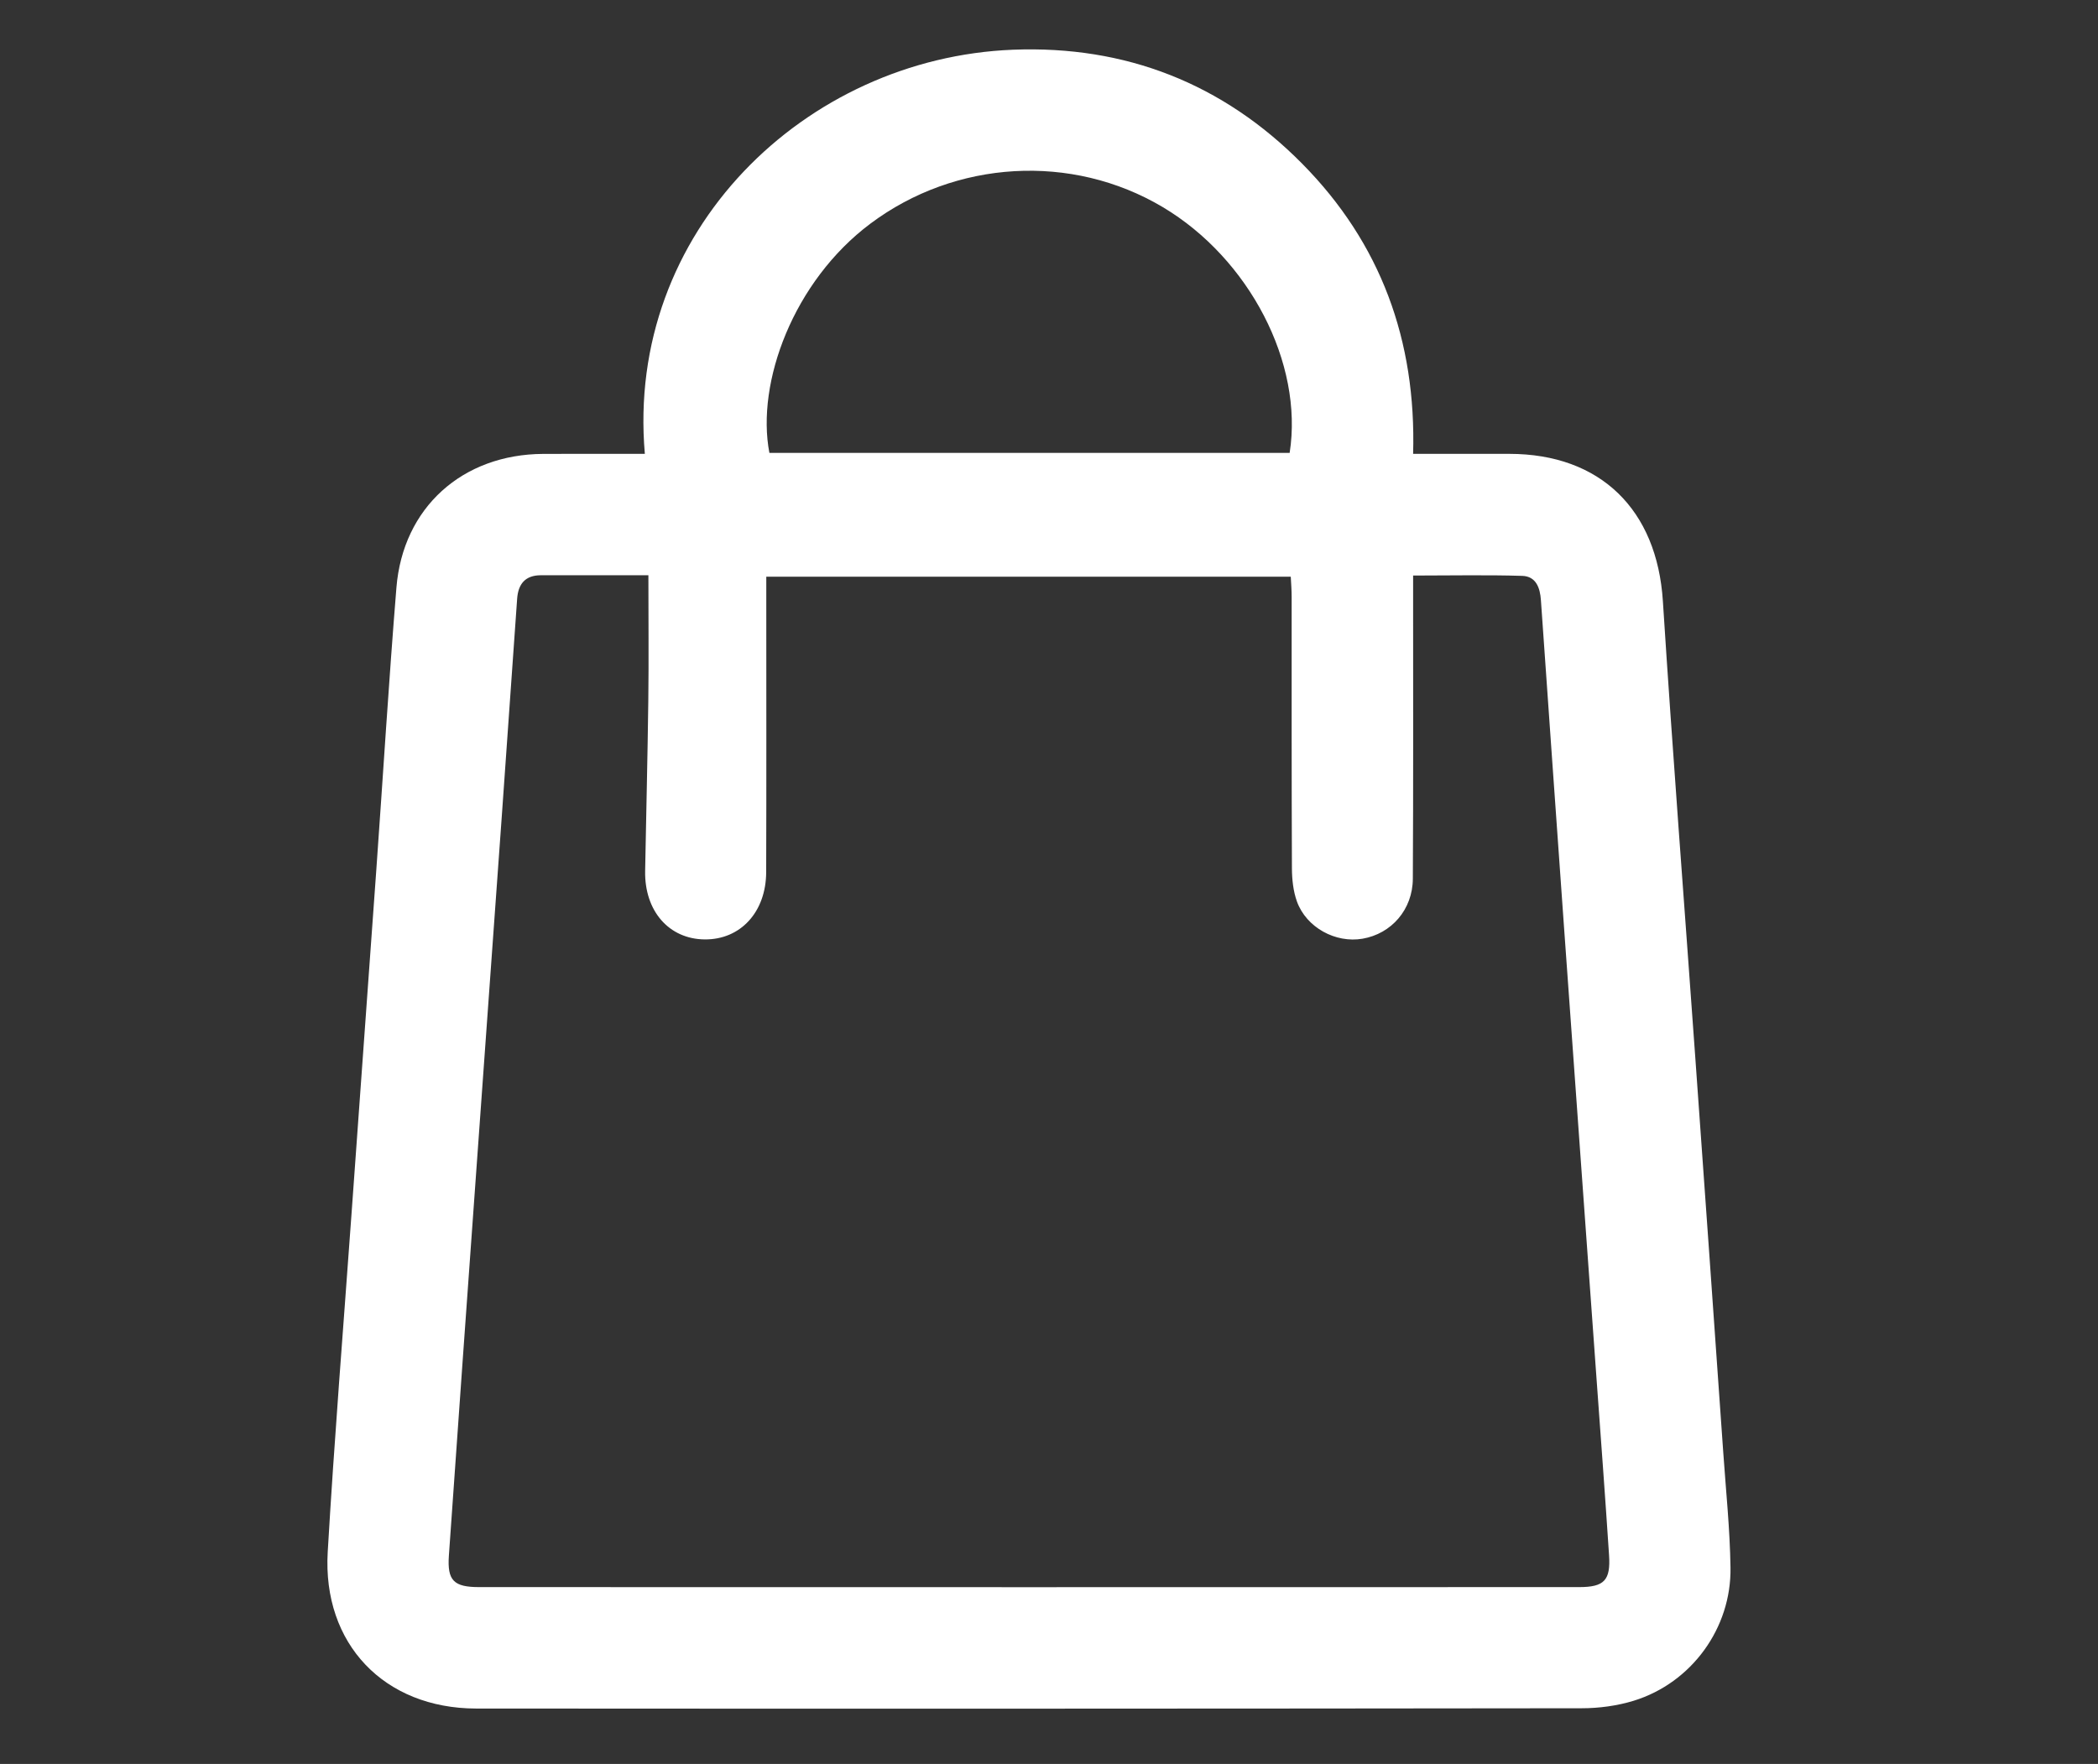 <?xml version="1.0" encoding="utf-8"?>
<!-- Generator: Adobe Illustrator 16.0.0, SVG Export Plug-In . SVG Version: 6.00 Build 0)  -->
<!DOCTYPE svg PUBLIC "-//W3C//DTD SVG 1.1//EN" "http://www.w3.org/Graphics/SVG/1.1/DTD/svg11.dtd">
<svg version="1.1" id="Layer_1" xmlns="http://www.w3.org/2000/svg" xmlns:xlink="http://www.w3.org/1999/xlink" x="0px" y="0px"
	 width="157px" height="132px" viewBox="0 0 157 132" enable-background="new 0 0 157 132" xml:space="preserve">
<rect x="0" y="0" width="157" height="132" fill="#333333" stroke="none"/>
<g>
	<path fill-rule="evenodd" clip-rule="evenodd" fill="#FFFFFF" d="M271.564-157.67c0.865-0.902,1.617-1.955,2.607-2.682
		c21.467-15.762,42.963-31.484,64.455-47.214c2.401-1.76,3.491-1.764,5.884-0.013c21.643,15.838,43.285,31.671,64.9,47.542
		c0.838,0.617,1.437,1.571,2.153,2.367c0,0.639,0,1.278,0,1.914c-1.675,3.146-3.71,3.583-6.618,1.454
		c-20.76-15.208-41.527-30.404-62.268-45.634c-0.852-0.629-1.371-0.615-2.214,0c-20.744,15.23-41.512,30.427-62.275,45.625
		c-2.916,2.137-4.954,1.686-6.625-1.445C271.564-156.392,271.564-157.031,271.564-157.67z"/>
	<path fill-rule="evenodd" clip-rule="evenodd" fill="#FFFFFF" d="M294.27-91.387c0.551,0.027,0.992,0.066,1.436,0.067
		c8.703,0.01,17.406-0.021,26.11,0.037c1.282,0.004,1.589-0.383,1.583-1.613c-0.049-9.793-0.041-19.592-0.021-29.389
		c0.017-8.992,5.4-16.139,13.734-18.288c10.807-2.786,21.851,5.007,22.496,16.127c0.335,5.683,0.133,11.384,0.147,17.085
		c0.014,4.922,0.012,9.844,0,14.763c0,0.737-0.014,1.302,1.032,1.302c9.157-0.039,18.313-0.027,27.474-0.03
		c0.137,0,0.26-0.052,0.602-0.124c0-0.494,0-1.021,0-1.541c0-18.547,0-37.092,0-55.635c0-2.71,1.531-4.341,3.896-4.197
		c1.613,0.103,2.939,1.23,3.241,2.823c0.109,0.581,0.136,1.18,0.136,1.771c0.002,19.817,0.003,39.639,0,59.463
		c0,3.461-1.223,4.689-4.676,4.689c-11.484,0-22.969,0-34.453,0c-3.267-0.001-4.515-1.271-4.516-4.553
		c-0.004-11.348,0.018-22.695-0.01-34.039c-0.014-6.134-4.549-10.938-10.445-11.178c-6.251-0.256-11.364,4.652-11.386,11.064
		c-0.038,11.482,0.015,22.962-0.055,34.441c-0.006,1.053-0.383,2.322-1.049,3.088c-0.586,0.684-1.814,1.121-2.766,1.121
		c-11.982,0.073-23.967,0.056-35.949,0.041c-2.264,0-3.639-1.349-3.818-3.605c-0.031-0.404-0.023-0.819-0.023-1.229
		c0-19.68,0-39.367,0.006-59.052c0-0.59,0-1.189,0.087-1.771c0.276-1.907,1.808-3.158,3.722-3.083
		c1.818,0.075,3.26,1.428,3.438,3.267c0.049,0.499,0.026,1.001,0.026,1.504c0.001,18.317,0.001,36.638,0.001,54.949
		C294.27-92.567,294.27-92.034,294.27-91.387z"/>
</g>
<g>
	<path fill-rule="evenodd" clip-rule="evenodd" fill="#FFFFFF" d="M45.753-151.607c-1.441-0.303-2.908-0.516-4.317-0.924
		c-8.768-2.532-14.265-9.271-14.648-18.48c-0.4-9.547,0.646-18.954,4.276-27.896c2.343-5.765,5.746-10.763,11.446-13.812
		c3.517-1.888,7.293-2.776,11.24-2.698c1.239,0.022,2.552,0.647,3.689,1.265c1.831,0.997,3.529,2.243,5.307,3.328
		c10.333,6.389,20.675,6.385,30.997-0.018c1.438-0.893,2.896-1.743,4.252-2.751c2.461-1.858,5.183-2.088,8.119-1.662
		c8.014,1.181,13.671,5.576,17.486,12.572c3.41,6.264,4.946,13.046,5.624,20.048c0.358,3.586,0.519,7.214,0.477,10.819
		c-0.126,10.785-7.529,18.8-18.245,19.989c-0.267,0.026-0.529,0.149-0.783,0.22C89.034-151.607,67.393-151.607,45.753-151.607z
		 M78.28-158.842c0-0.009,0-0.012,0-0.018c10.172,0,20.345,0.086,30.517-0.026c8.555-0.092,13.776-5.514,13.688-14.046
		c-0.026-3.214-0.147-6.438-0.514-9.625c-0.646-5.732-1.835-11.332-4.629-16.479c-2.541-4.688-6.127-8.008-11.567-8.943
		c-1.636-0.284-3.133-0.24-4.526,0.873c-1.098,0.876-2.331,1.571-3.526,2.311c-11.383,7.12-23.175,8.034-35.3,2.086
		c-2.869-1.408-5.491-3.319-8.241-4.977c-0.368-0.231-0.803-0.524-1.191-0.494c-3.947,0.166-7.485,1.4-10.318,4.269
		c-2.32,2.361-3.938,5.178-5.12,8.23c-3.028,7.827-3.756,16.01-3.546,24.289c0.116,4.477,2.058,8.147,6.026,10.513
		c2.707,1.617,5.712,2.037,8.806,2.037C58.651-158.851,68.462-158.842,78.28-158.842z"/>
	<path fill-rule="evenodd" clip-rule="evenodd" fill="#FFFFFF" d="M80.257-275.16c1.605,0.322,3.224,0.599,4.819,0.973
		c10.945,2.565,20.3,13.009,21.773,24.181c0.959,7.352-0.095,14.301-4.264,20.524c-5.505,8.257-13.141,13.068-23.244,13.753
		c-13.252,0.901-24.157-6.905-29.108-17.49c-4.65-9.939-2.766-23.185,4.522-31.424c4.476-5.06,9.862-8.543,16.531-9.901
		c1.144-0.232,2.286-0.412,3.42-0.616C76.563-275.16,78.411-275.16,80.257-275.16z M99.971-245.433
		c-0.039-12.541-10.049-22.509-22.557-22.483c-12.522,0.022-22.507,10.042-22.485,22.551c0.029,12.504,10.109,22.549,22.56,22.489
		C90.014-222.935,100.027-232.973,99.971-245.433z"/>
</g>
<g>
	<path fill-rule="evenodd" clip-rule="evenodd" fill="#FFFFFF" d="M48.256,33.964C46.8,17.315,60.273,4.334,75.803,3.721
		c8.422-0.33,15.706,2.526,21.639,8.524c5.887,5.953,8.549,13.237,8.306,21.718c2.499,0,4.849-0.002,7.205,0
		c6.821,0.007,11.047,4.181,11.485,11.019c0.728,11.375,1.612,22.738,2.422,34.104c0.707,9.86,1.405,19.718,2.095,29.582
		c0.2,2.874,0.501,5.755,0.543,8.635c0.075,4.532-2.915,8.63-7.23,9.965c-1.241,0.383-2.602,0.566-3.907,0.566
		c-27.577,0.033-55.16,0.041-82.738,0.021c-6.869-0.013-11.5-4.838-11.099-11.711c0.491-8.404,1.169-16.797,1.773-25.191
		c0.62-8.633,1.25-17.264,1.866-25.898c0.503-7.028,0.931-14.063,1.502-21.083c0.487-5.993,4.939-9.977,10.988-10.006
		C43.148,33.955,45.644,33.964,48.256,33.964z M48.521,43.048c-2.844,0-5.444,0-8.045,0c-1.173,0-1.7,0.657-1.777,1.765
		c-0.386,5.473-0.769,10.945-1.159,16.417c-0.621,8.681-1.251,17.355-1.873,26.036c-0.697,9.717-1.4,19.432-2.076,29.151
		c-0.128,1.867,0.366,2.351,2.271,2.351c27.438,0.008,54.872,0.008,82.313,0c1.875-0.001,2.359-0.505,2.236-2.384
		c-0.288-4.391-0.615-8.772-0.934-13.161c-0.81-11.271-1.63-22.546-2.435-33.818c-0.585-8.161-1.155-16.322-1.73-24.483
		c-0.061-0.94-0.368-1.795-1.397-1.828c-2.677-0.081-5.36-0.024-8.167-0.024c0,0.708,0,1.266,0,1.824
		c0,6.954,0.018,13.906-0.021,20.862c-0.011,2.31-1.601,4.118-3.762,4.49c-2.013,0.351-4.204-0.832-4.911-2.783
		c-0.28-0.78-0.372-1.663-0.375-2.5c-0.029-6.763-0.019-13.528-0.02-20.293c0-0.503-0.041-1.006-0.067-1.514
		c-13.139,0-26.157,0-39.248,0c0,0.677,0,1.242,0,1.811c0,6.762,0.014,13.528-0.008,20.293c-0.008,2.997-1.928,5.062-4.597,5.04
		c-2.674-0.023-4.514-2.121-4.461-5.122c0.077-4.258,0.184-8.516,0.237-12.771C48.554,49.342,48.521,46.276,48.521,43.048z
		 M96.509,33.89c1.049-6.708-3.017-14.536-9.498-18.393c-6.813-4.05-15.51-3.528-21.878,1.24c-5.748,4.303-8.566,11.88-7.557,17.153
		C70.555,33.89,83.537,33.89,96.509,33.89z"/>
</g>
</svg>
